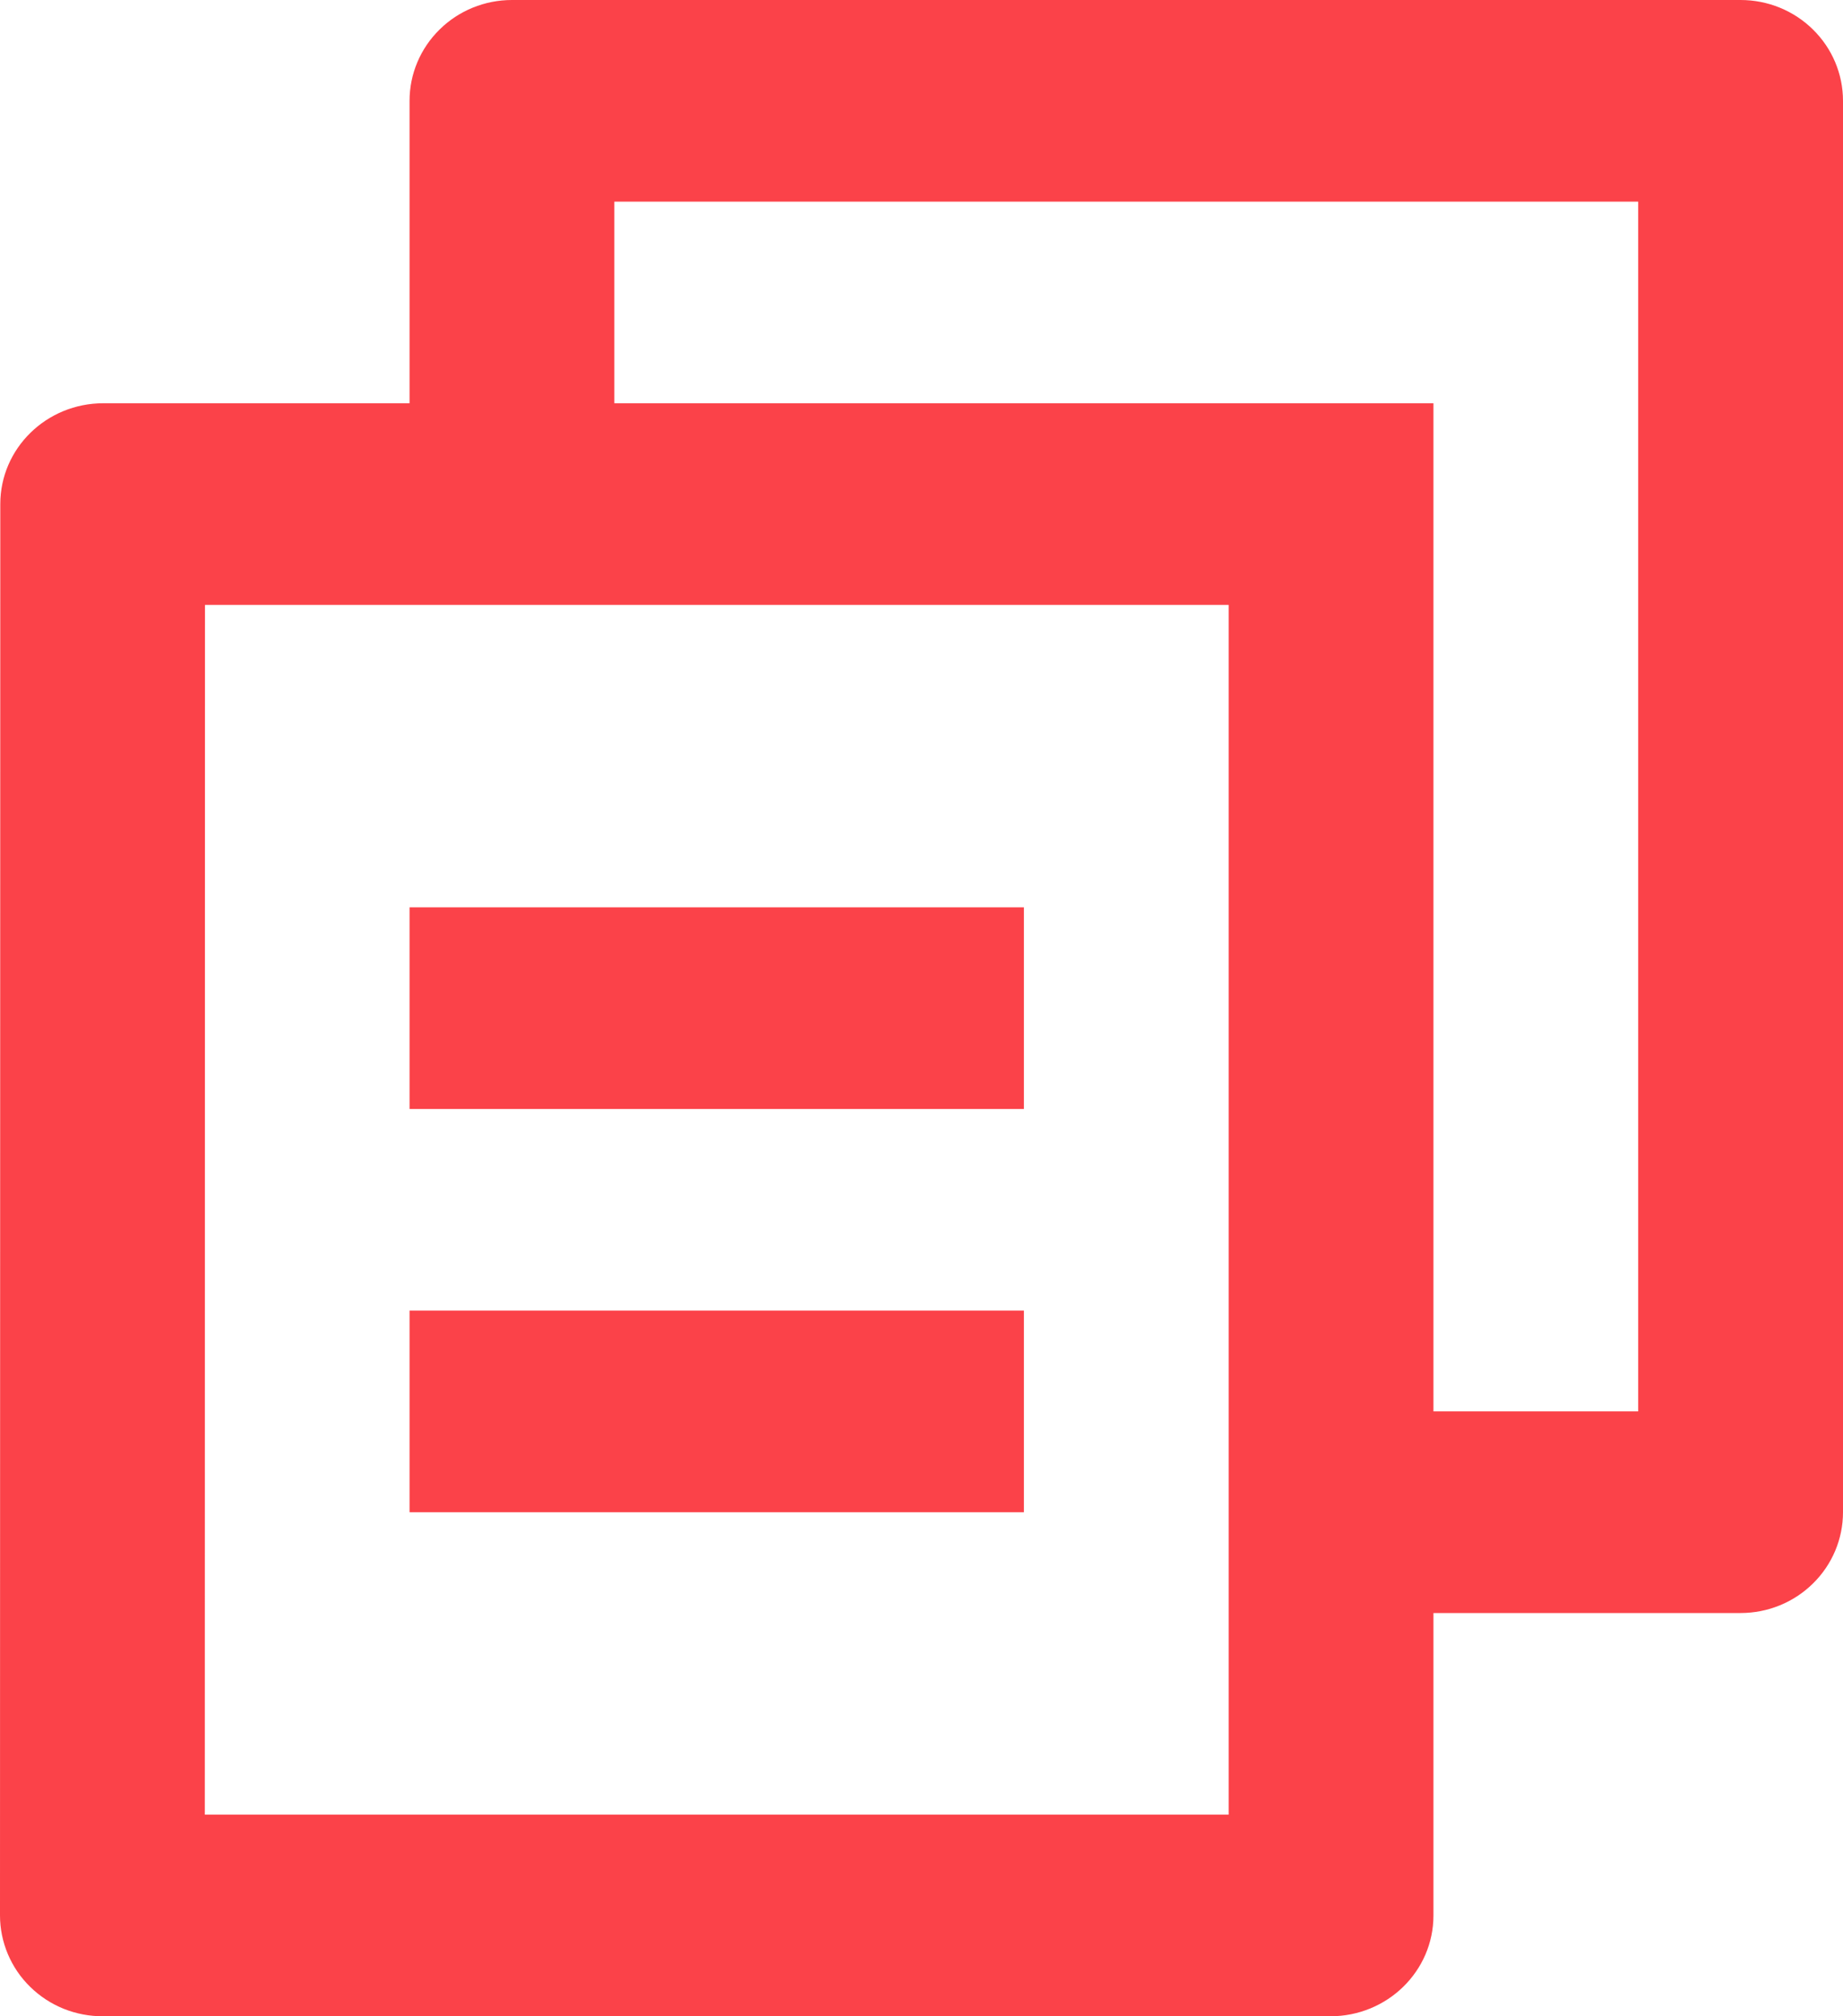 <?xml version="1.0" encoding="UTF-8"?>
<svg width="32px" height="35px" viewBox="0 0 32 35" version="1.1" xmlns="http://www.w3.org/2000/svg" xmlns:xlink="http://www.w3.org/1999/xlink">
    <title>cto</title>
    <defs>
        <filter id="filter-1">
            <feColorMatrix in="SourceGraphic" type="matrix" values="0 0 0 0 0.486 0 0 0 0 0.525 0 0 0 0 0.565 0 0 0 1 0"></feColorMatrix>
        </filter>
    </defs>
    <g id="Page-1" stroke="none" stroke-width="1" fill="none" fill-rule="evenodd">
        <g id="cto" transform="translate(-968, -1604)" filter="url(#filter-1)">
            <g transform="translate(968, 1604)">
                <path d="M7.111,7 L7.111,1.75 C7.111,1.286 7.298,0.841 7.632,0.513 C7.965,0.184 8.417,0 8.889,0 L30.222,0 C30.694,0 31.146,0.184 31.479,0.513 C31.813,0.841 32,1.286 32,1.75 L32,26.25 C32,26.714 31.813,27.159 31.479,27.487 C31.146,27.816 30.694,28 30.222,28 L24.889,28 L24.889,33.25 C24.889,34.216 24.089,35 23.099,35 L1.79,35 C1.556,35.001 1.323,34.957 1.106,34.87 C0.889,34.782 0.692,34.654 0.526,34.491 C0.359,34.329 0.227,34.135 0.137,33.922 C0.047,33.709 0,33.481 0,33.25 L0.005,8.75 C0.005,7.784 0.805,7 1.794,7 L7.111,7 Z M3.559,10.5 L3.556,31.5 L21.333,31.5 L21.333,10.5 L3.559,10.5 Z M10.667,7 L24.889,7 L24.889,24.5 L28.444,24.5 L28.444,3.5 L10.667,3.5 L10.667,7 Z M7.111,15.75 L17.778,15.75 L17.778,19.25 L7.111,19.25 L7.111,15.75 Z M7.111,22.75 L17.778,22.75 L17.778,26.25 L7.111,26.25 L7.111,22.75 Z" id="Shape" fill="#FB4249" fill-rule="nonzero"></path>
            </g>
        </g>
    </g>
</svg>